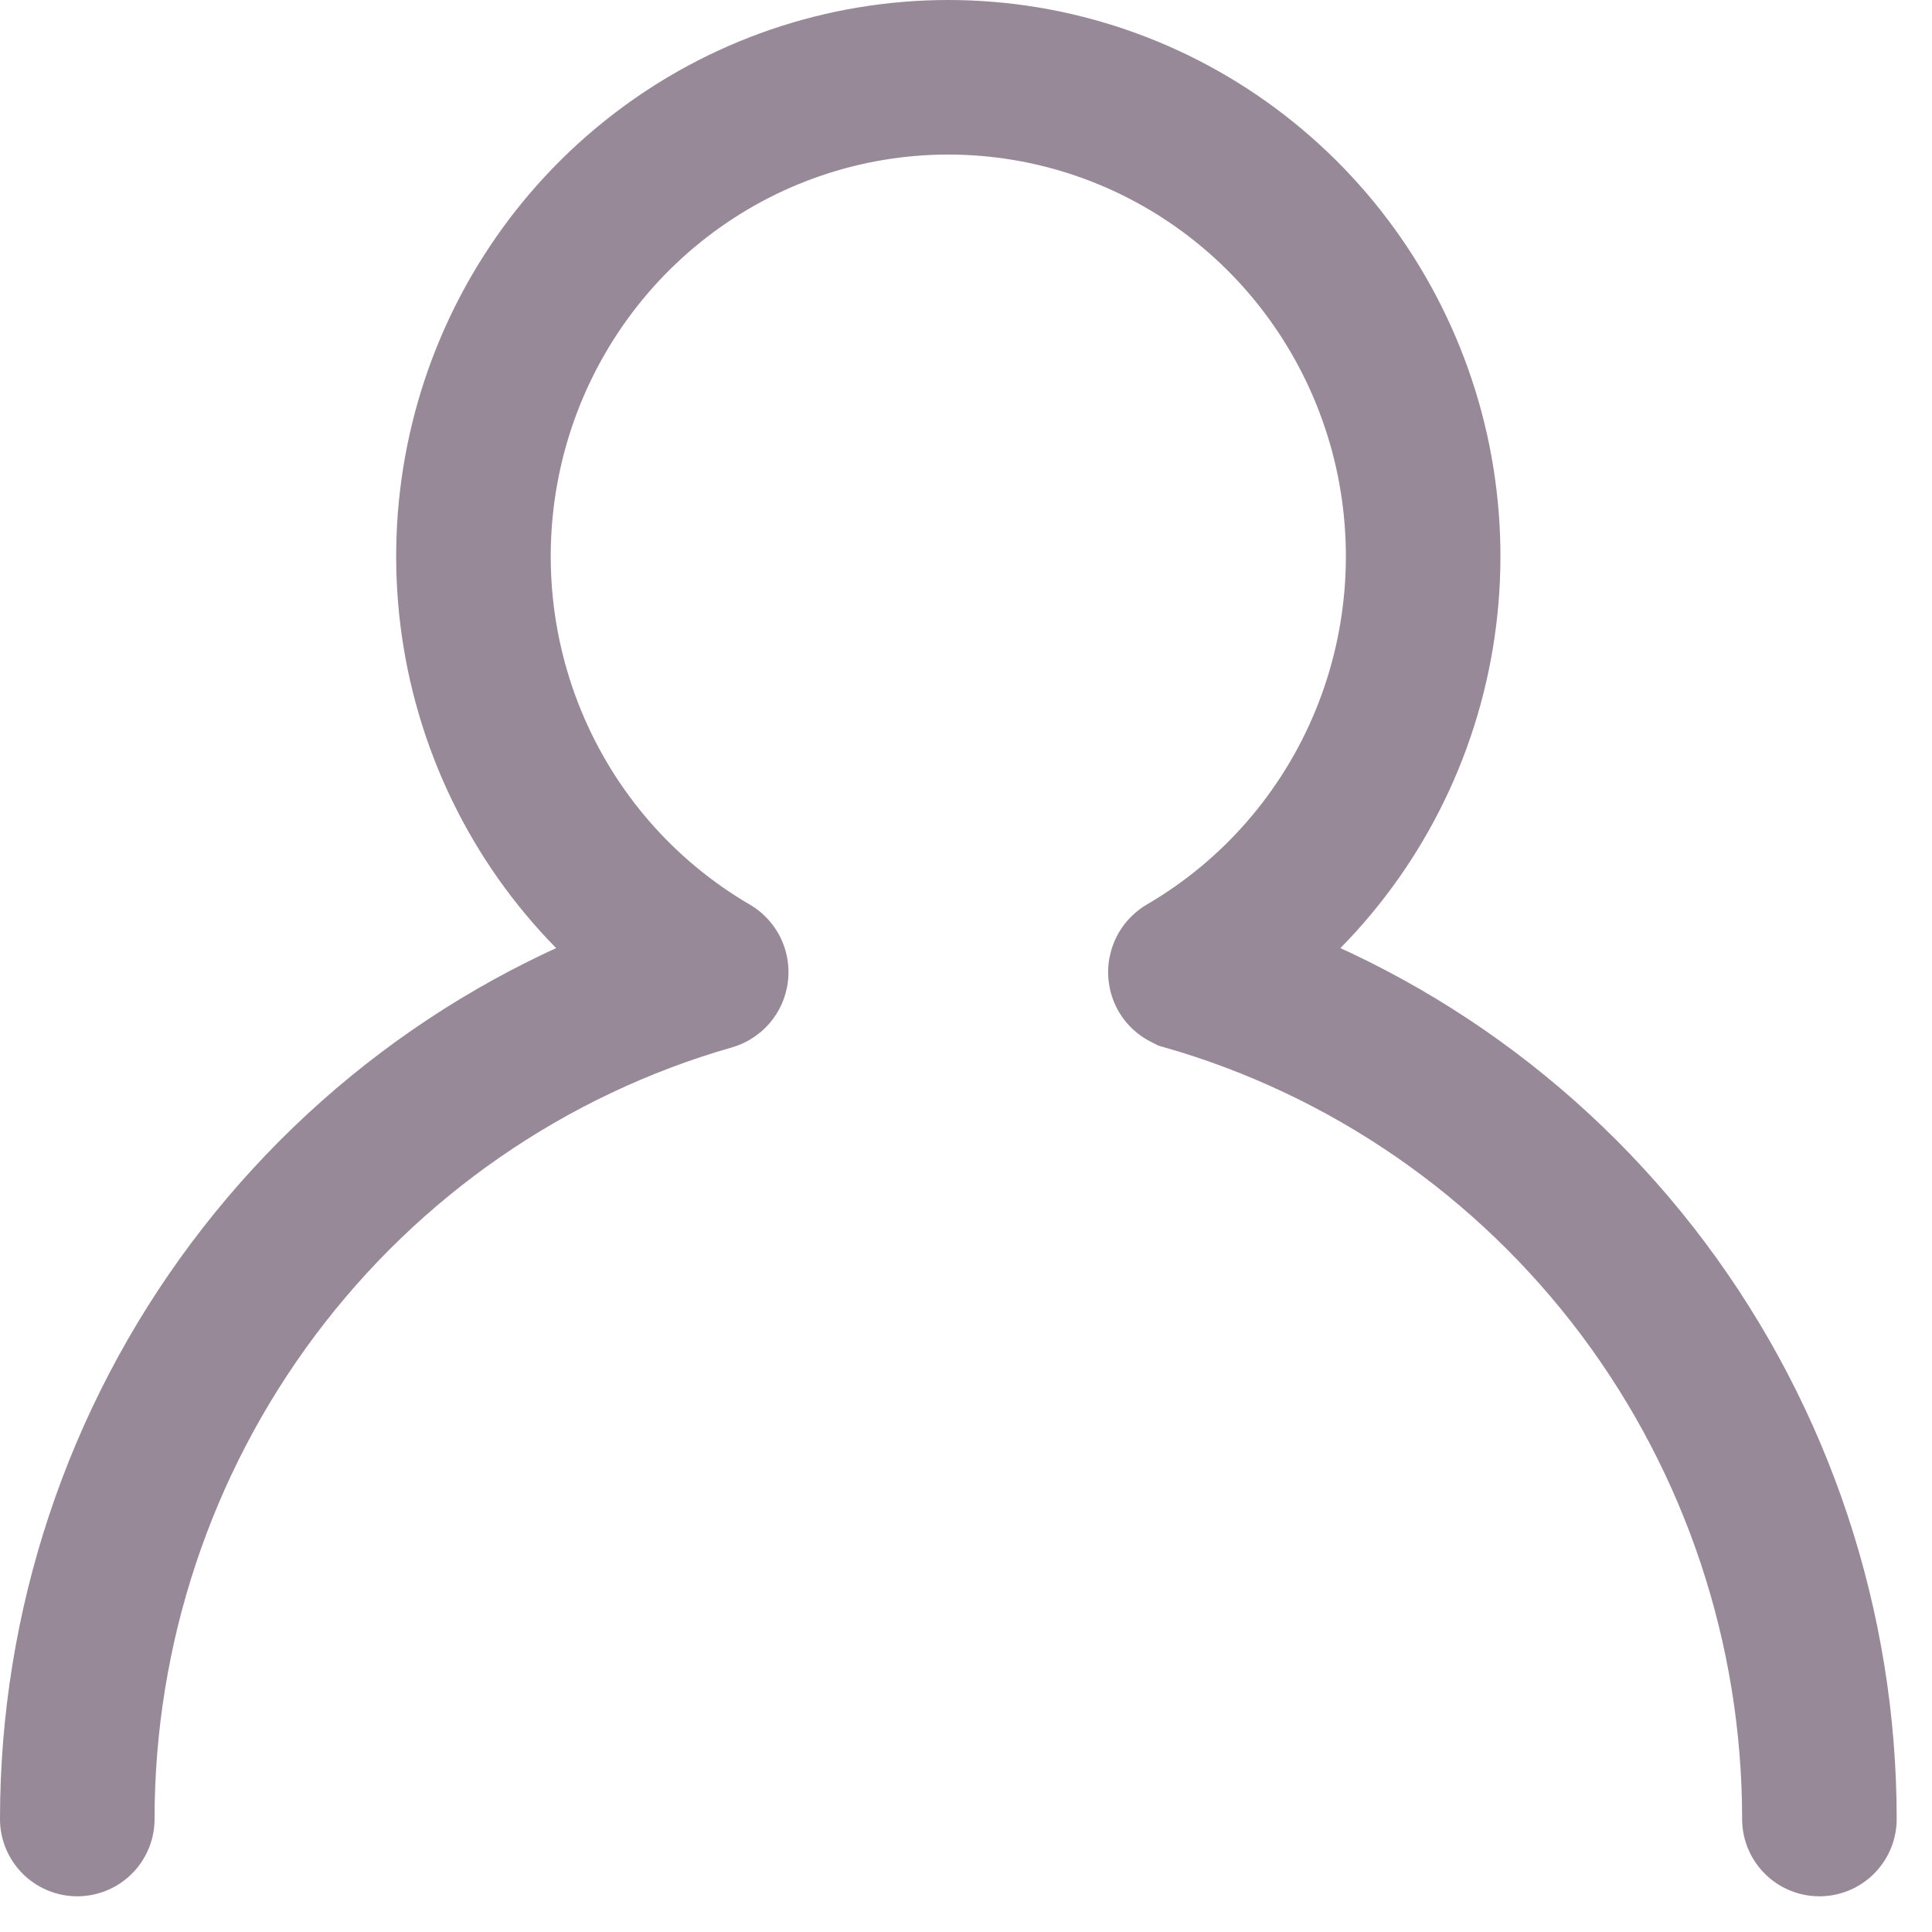 <svg width="25" height="25" viewBox="0 0 25 25" fill="none" xmlns="http://www.w3.org/2000/svg">
<path d="M1 23.538C1 21.062 1.8 18.654 3.279 16.679C4.758 14.703 6.835 13.268 9.195 12.592C9.198 12.591 9.2 12.589 9.201 12.587C9.203 12.584 9.203 12.582 9.203 12.579C9.203 12.577 9.203 12.574 9.201 12.572C9.2 12.57 9.198 12.568 9.195 12.567C8.025 11.884 7.11 10.831 6.593 9.57C6.076 8.309 5.986 6.911 6.336 5.593C6.686 4.276 7.458 3.111 8.531 2.281C9.604 1.45 10.918 1 12.271 1C13.623 1 14.938 1.45 16.011 2.281C17.084 3.111 17.855 4.276 18.206 5.593C18.556 6.911 18.466 8.309 17.949 9.57C17.432 10.831 16.517 11.884 15.346 12.567C15.344 12.568 15.342 12.57 15.341 12.572C15.339 12.574 15.339 12.577 15.339 12.579C15.339 12.582 15.339 12.584 15.341 12.587C15.342 12.589 15.344 12.591 15.346 12.592C17.707 13.268 19.784 14.703 21.264 16.678C22.743 18.654 23.543 21.062 23.543 23.538" stroke="#988998" stroke-width="2" stroke-miterlimit="10" stroke-linecap="round"/>
</svg>
